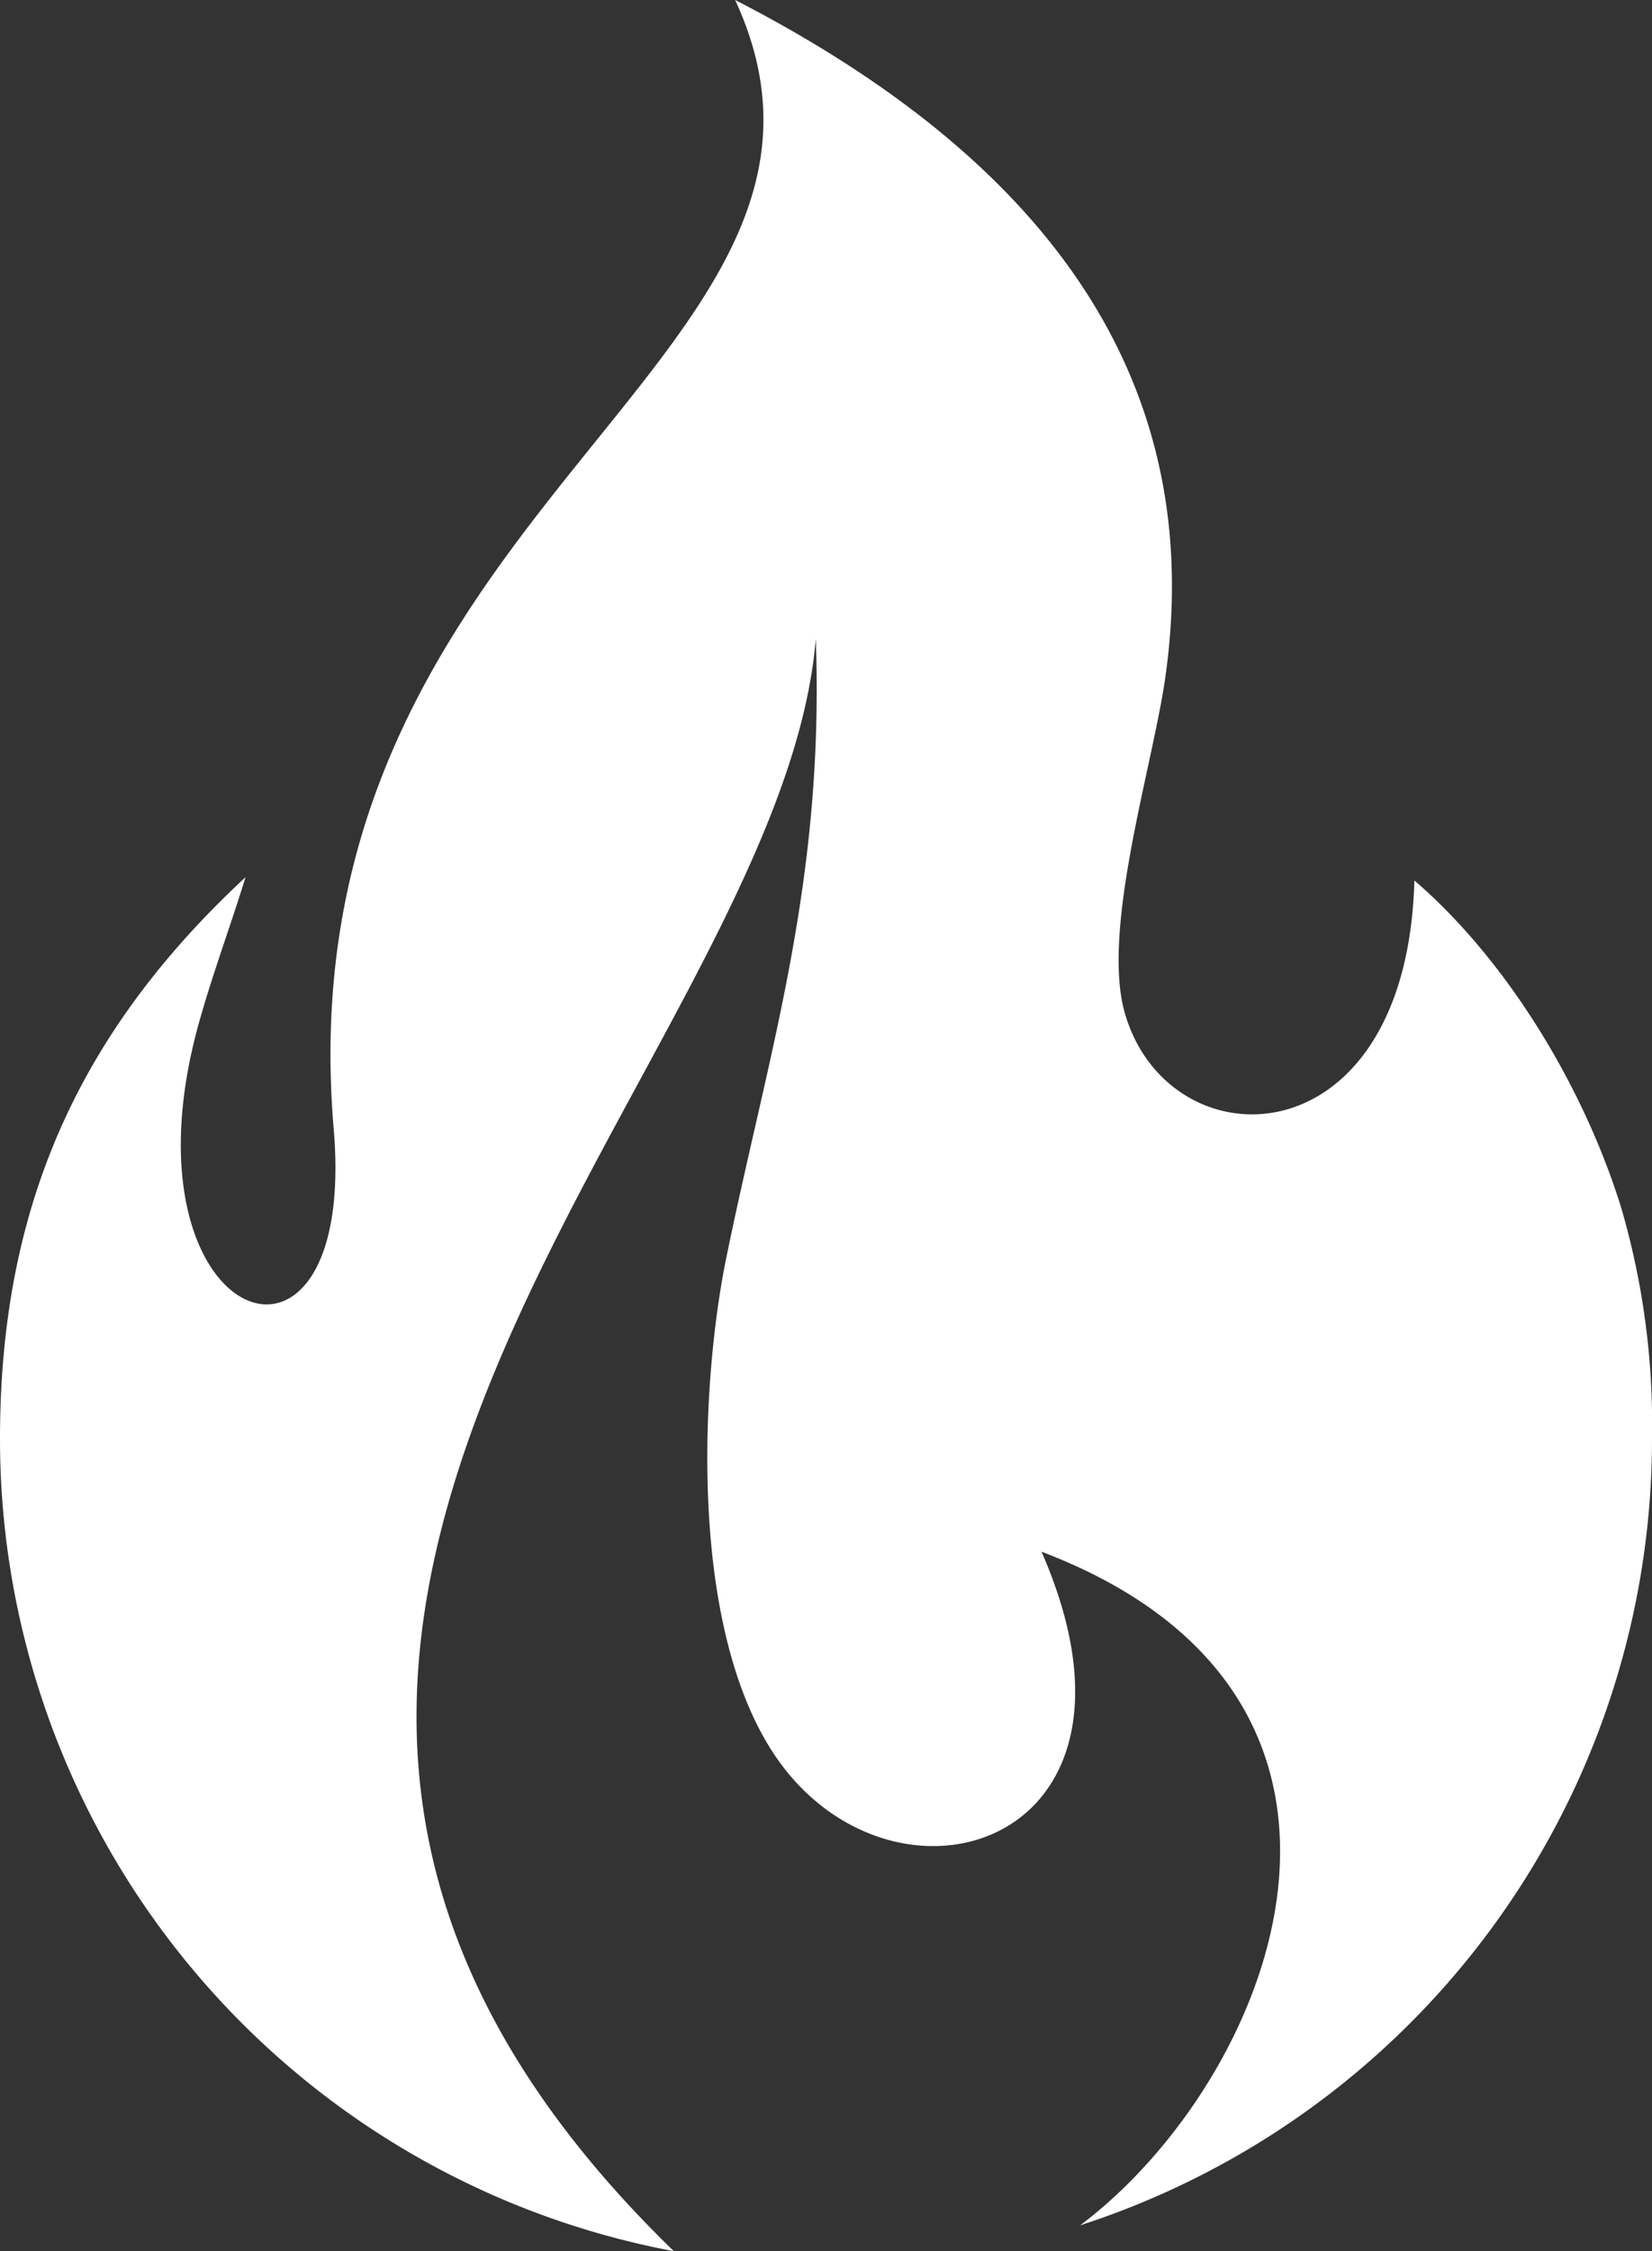 <?xml version="1.0" encoding="UTF-8"?>
<svg xmlns="http://www.w3.org/2000/svg" xmlns:xlink="http://www.w3.org/1999/xlink" id="Group_342" data-name="Group 342" width="92.075" height="125.417" viewBox="0 0 92.075 125.417">
  <rect x="0" y="0" width="92.075" height="125.417" fill="#333333" stroke="none"/>
  <defs>
    <clipPath id="clip-path">
      <rect id="Rectangle_356" data-name="Rectangle 356" width="92.075" height="125.417" transform="translate(0 0)" fill="#fff"></rect>
    </clipPath>
  </defs>
  <g id="Group_333" data-name="Group 333" clip-path="url(#clip-path)">
    <path id="Path_83823" data-name="Path 83823" d="M0,80.162a46.05,46.05,0,0,0,37.558,45.255C2.033,90.95,43.438,60.075,45.469,35.592c.489,13.646-2.644,23.008-5,34.537-1.327,6.506-2.13,19.567,2.3,27.007,6.3,10.588,22.663,6.135,15.279-10.689,21.493,8.166,12.941,29.416,2.158,37.527A46.055,46.055,0,0,0,92.075,80.162a43.033,43.033,0,0,0-1.708-12.848c-2.054-6.651-6.295-13.751-11.535-18.261C78.4,64.863,65.16,64.933,62.7,56.467c-1.343-4.613,1.522-13.708,2.236-18.639C67.619,19.267,55.842,7.644,40.974,0,50.216,20.028,15.642,28.065,18.6,62.906c1.356,16.008-12.216,11.114-7.536-5.835.759-2.746,1.778-5.459,2.62-8.2C4.311,57.568,0,67.339,0,80.162" fill="#fff" fill-rule="evenodd"></path>
  </g>
</svg>
